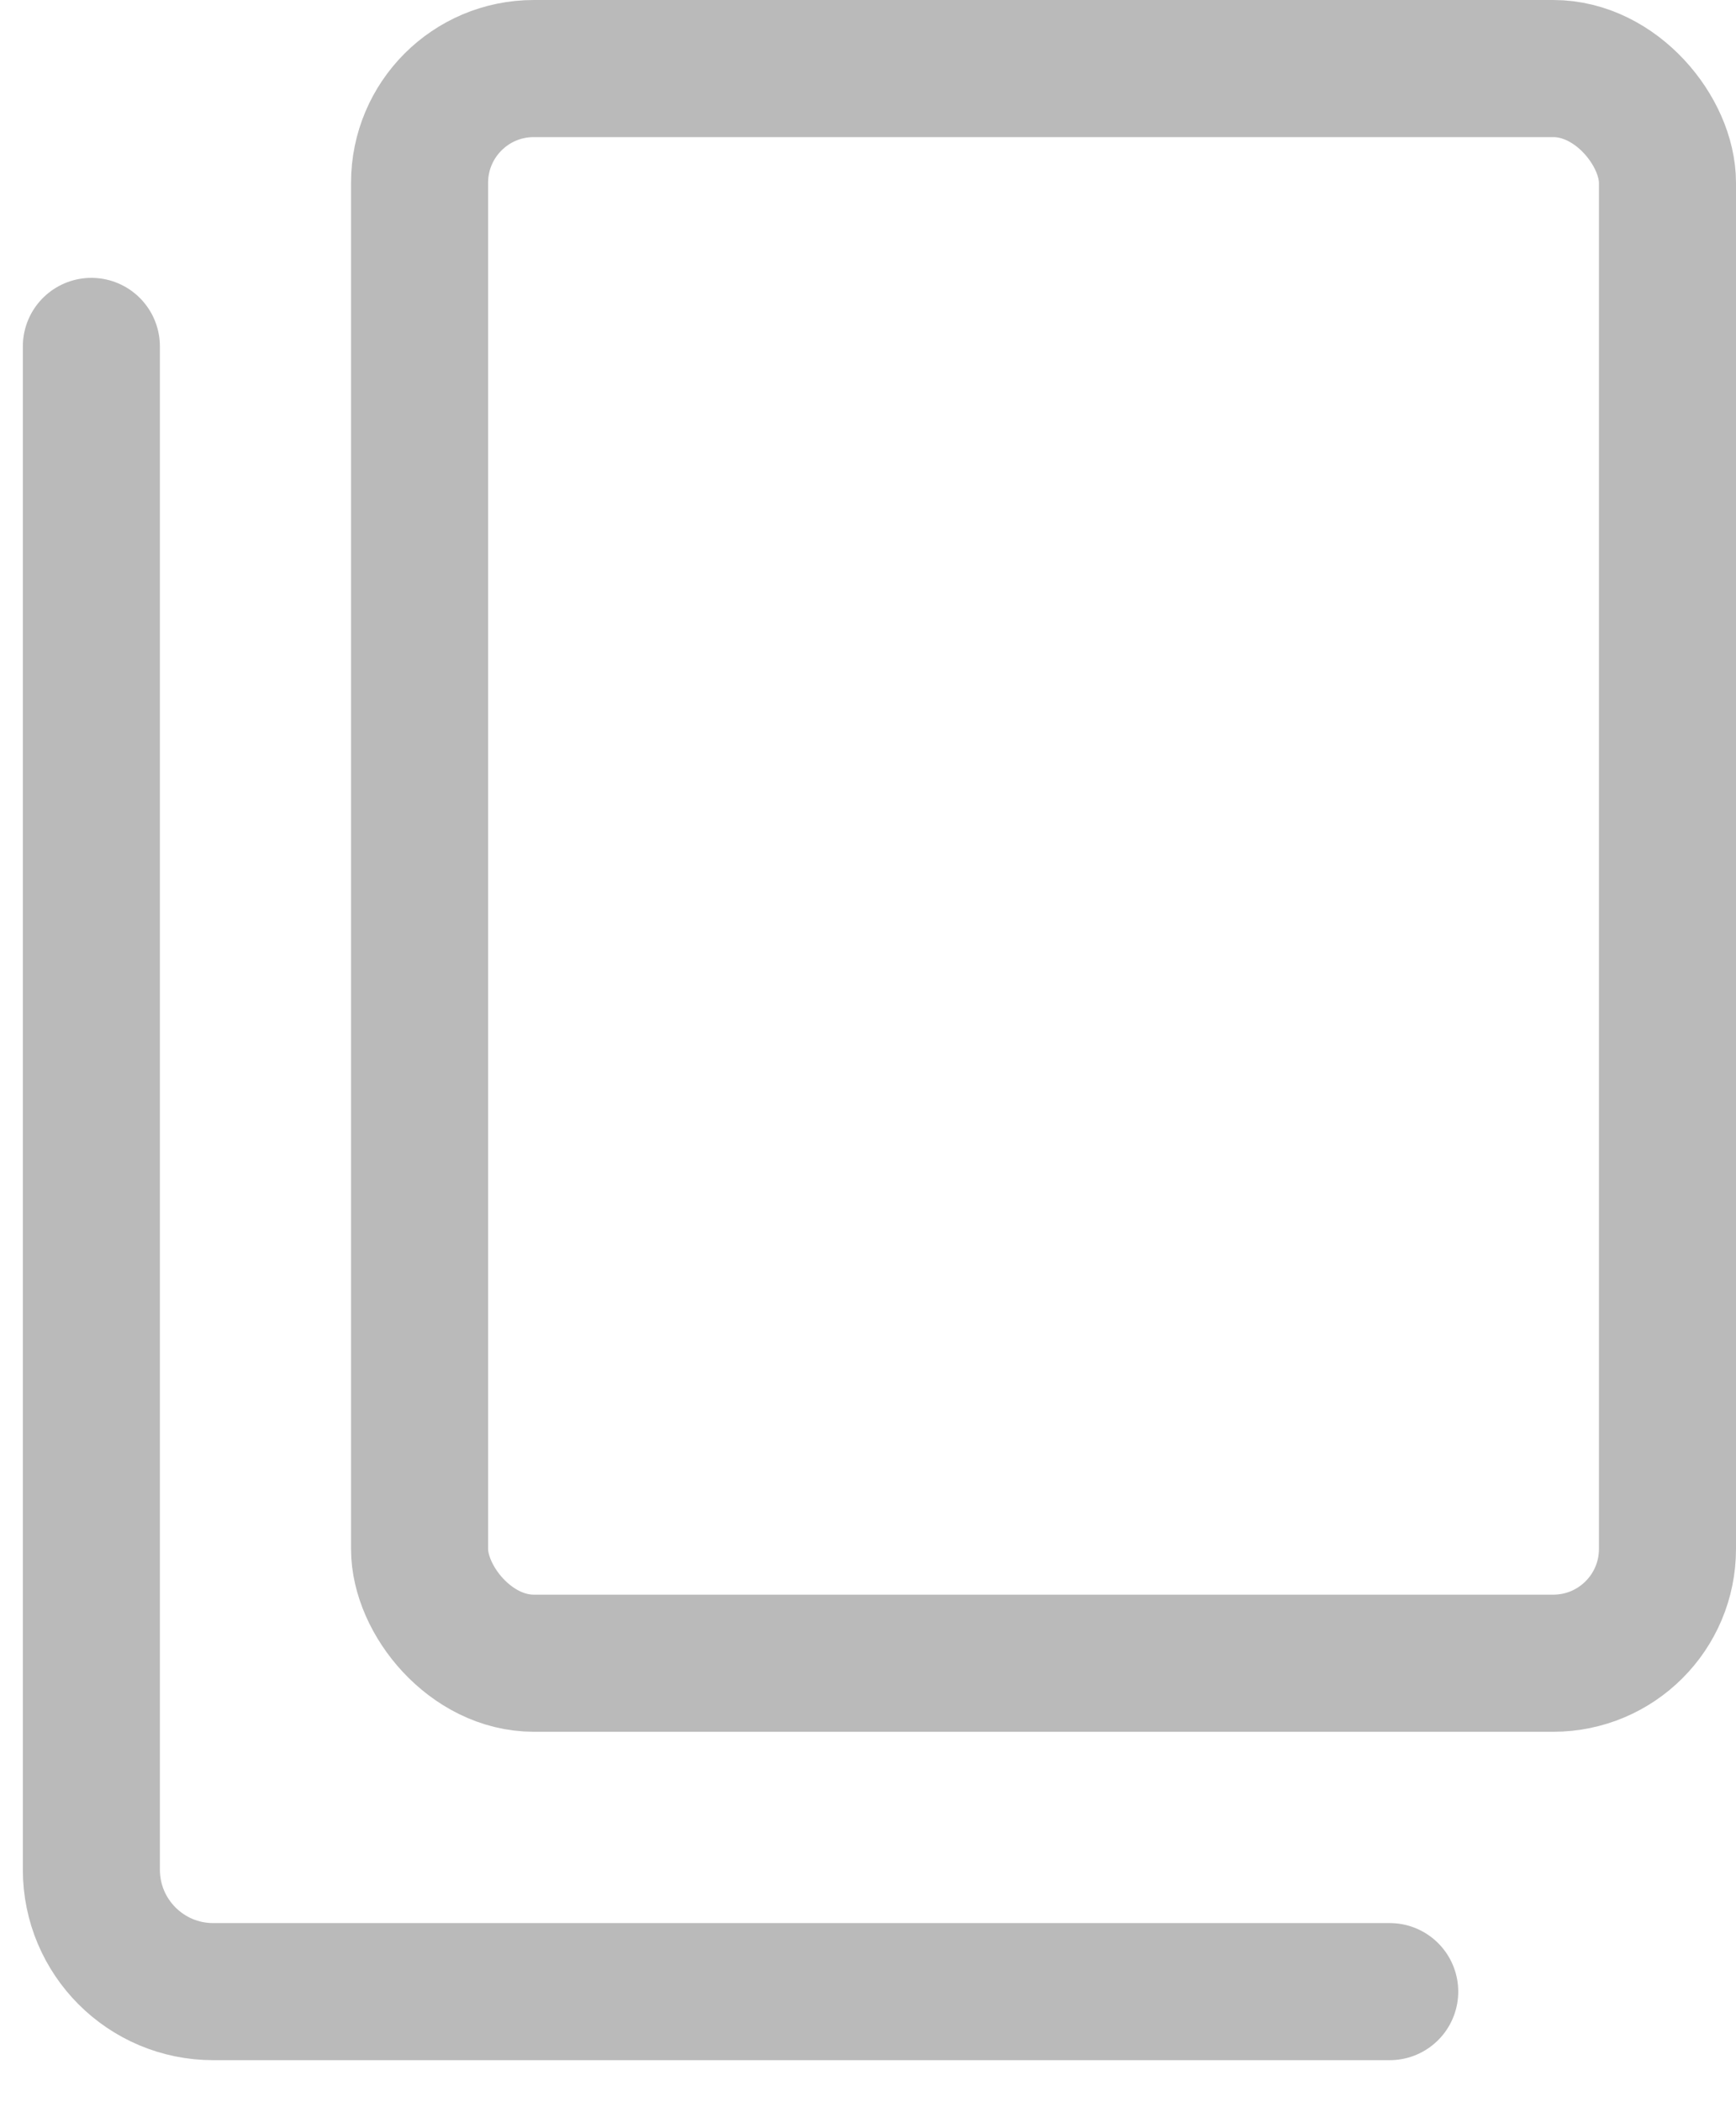 <svg width="19" height="23" viewBox="0 0 19 23" fill="none" xmlns="http://www.w3.org/2000/svg">
<path d="M1 3.79V20.456C1 21.193 1.597 21.79 2.333 21.79H15.21" stroke="#BABABA" stroke-width="1.5" stroke-linecap="round"/>
<rect x="4.592" y="0.75" width="13.658" height="17.447" rx="1.25" stroke="#BABABA" stroke-width="1.5"/>
</svg>
